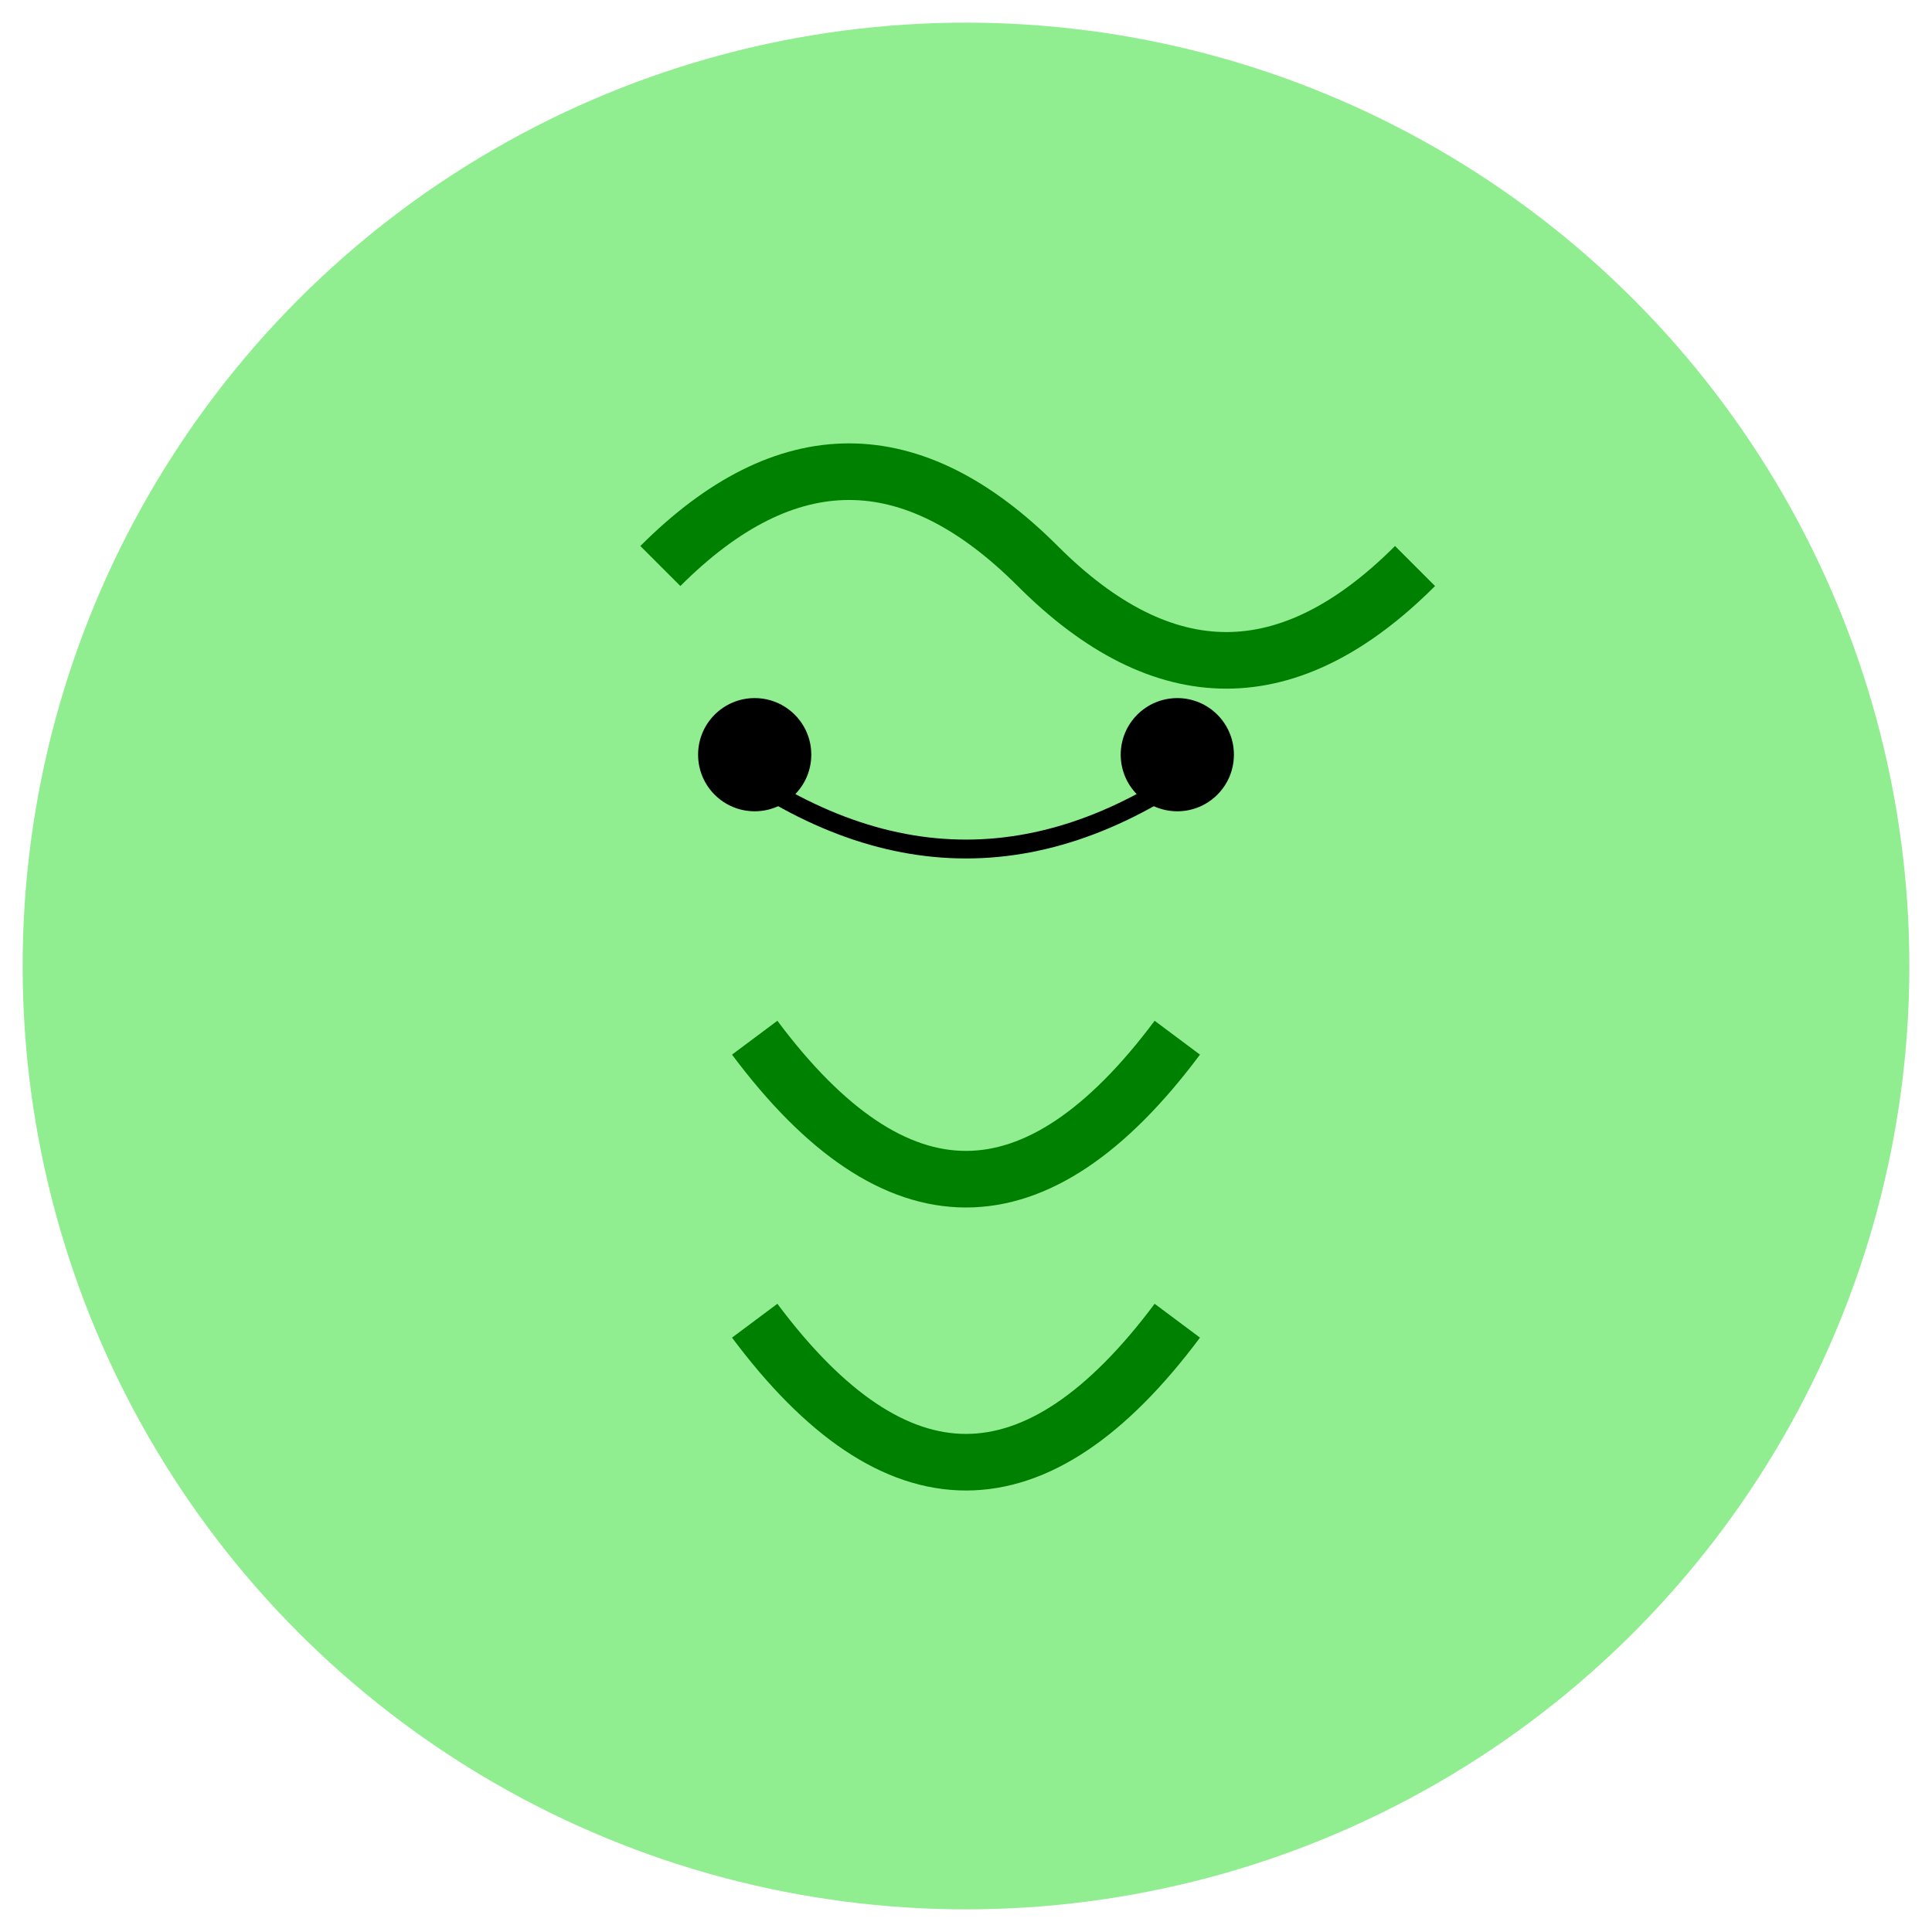 <svg width="200" height="200" xmlns="http://www.w3.org/2000/svg" viewBox="0 0 1024 1024">
  <circle cx="512" cy="512" r="500" fill="lightgreen"/>
  <g fill="none" stroke="green" stroke-width="30">
    <path d="M 350 300 Q 450 200, 550 300 T 750 300" />
    <path d="M 400 550 Q 512 700, 624 550" />
    <path d="M 400 700 Q 512 850, 624 700" />
  </g>
  <circle cx="400" cy="400" r="30" fill="black"/>
  <circle cx="624" cy="400" r="30" fill="black"/>
  <path d="M 380 400 Q 512 500, 644 400" stroke="black" stroke-width="10" fill="none"/>
</svg>